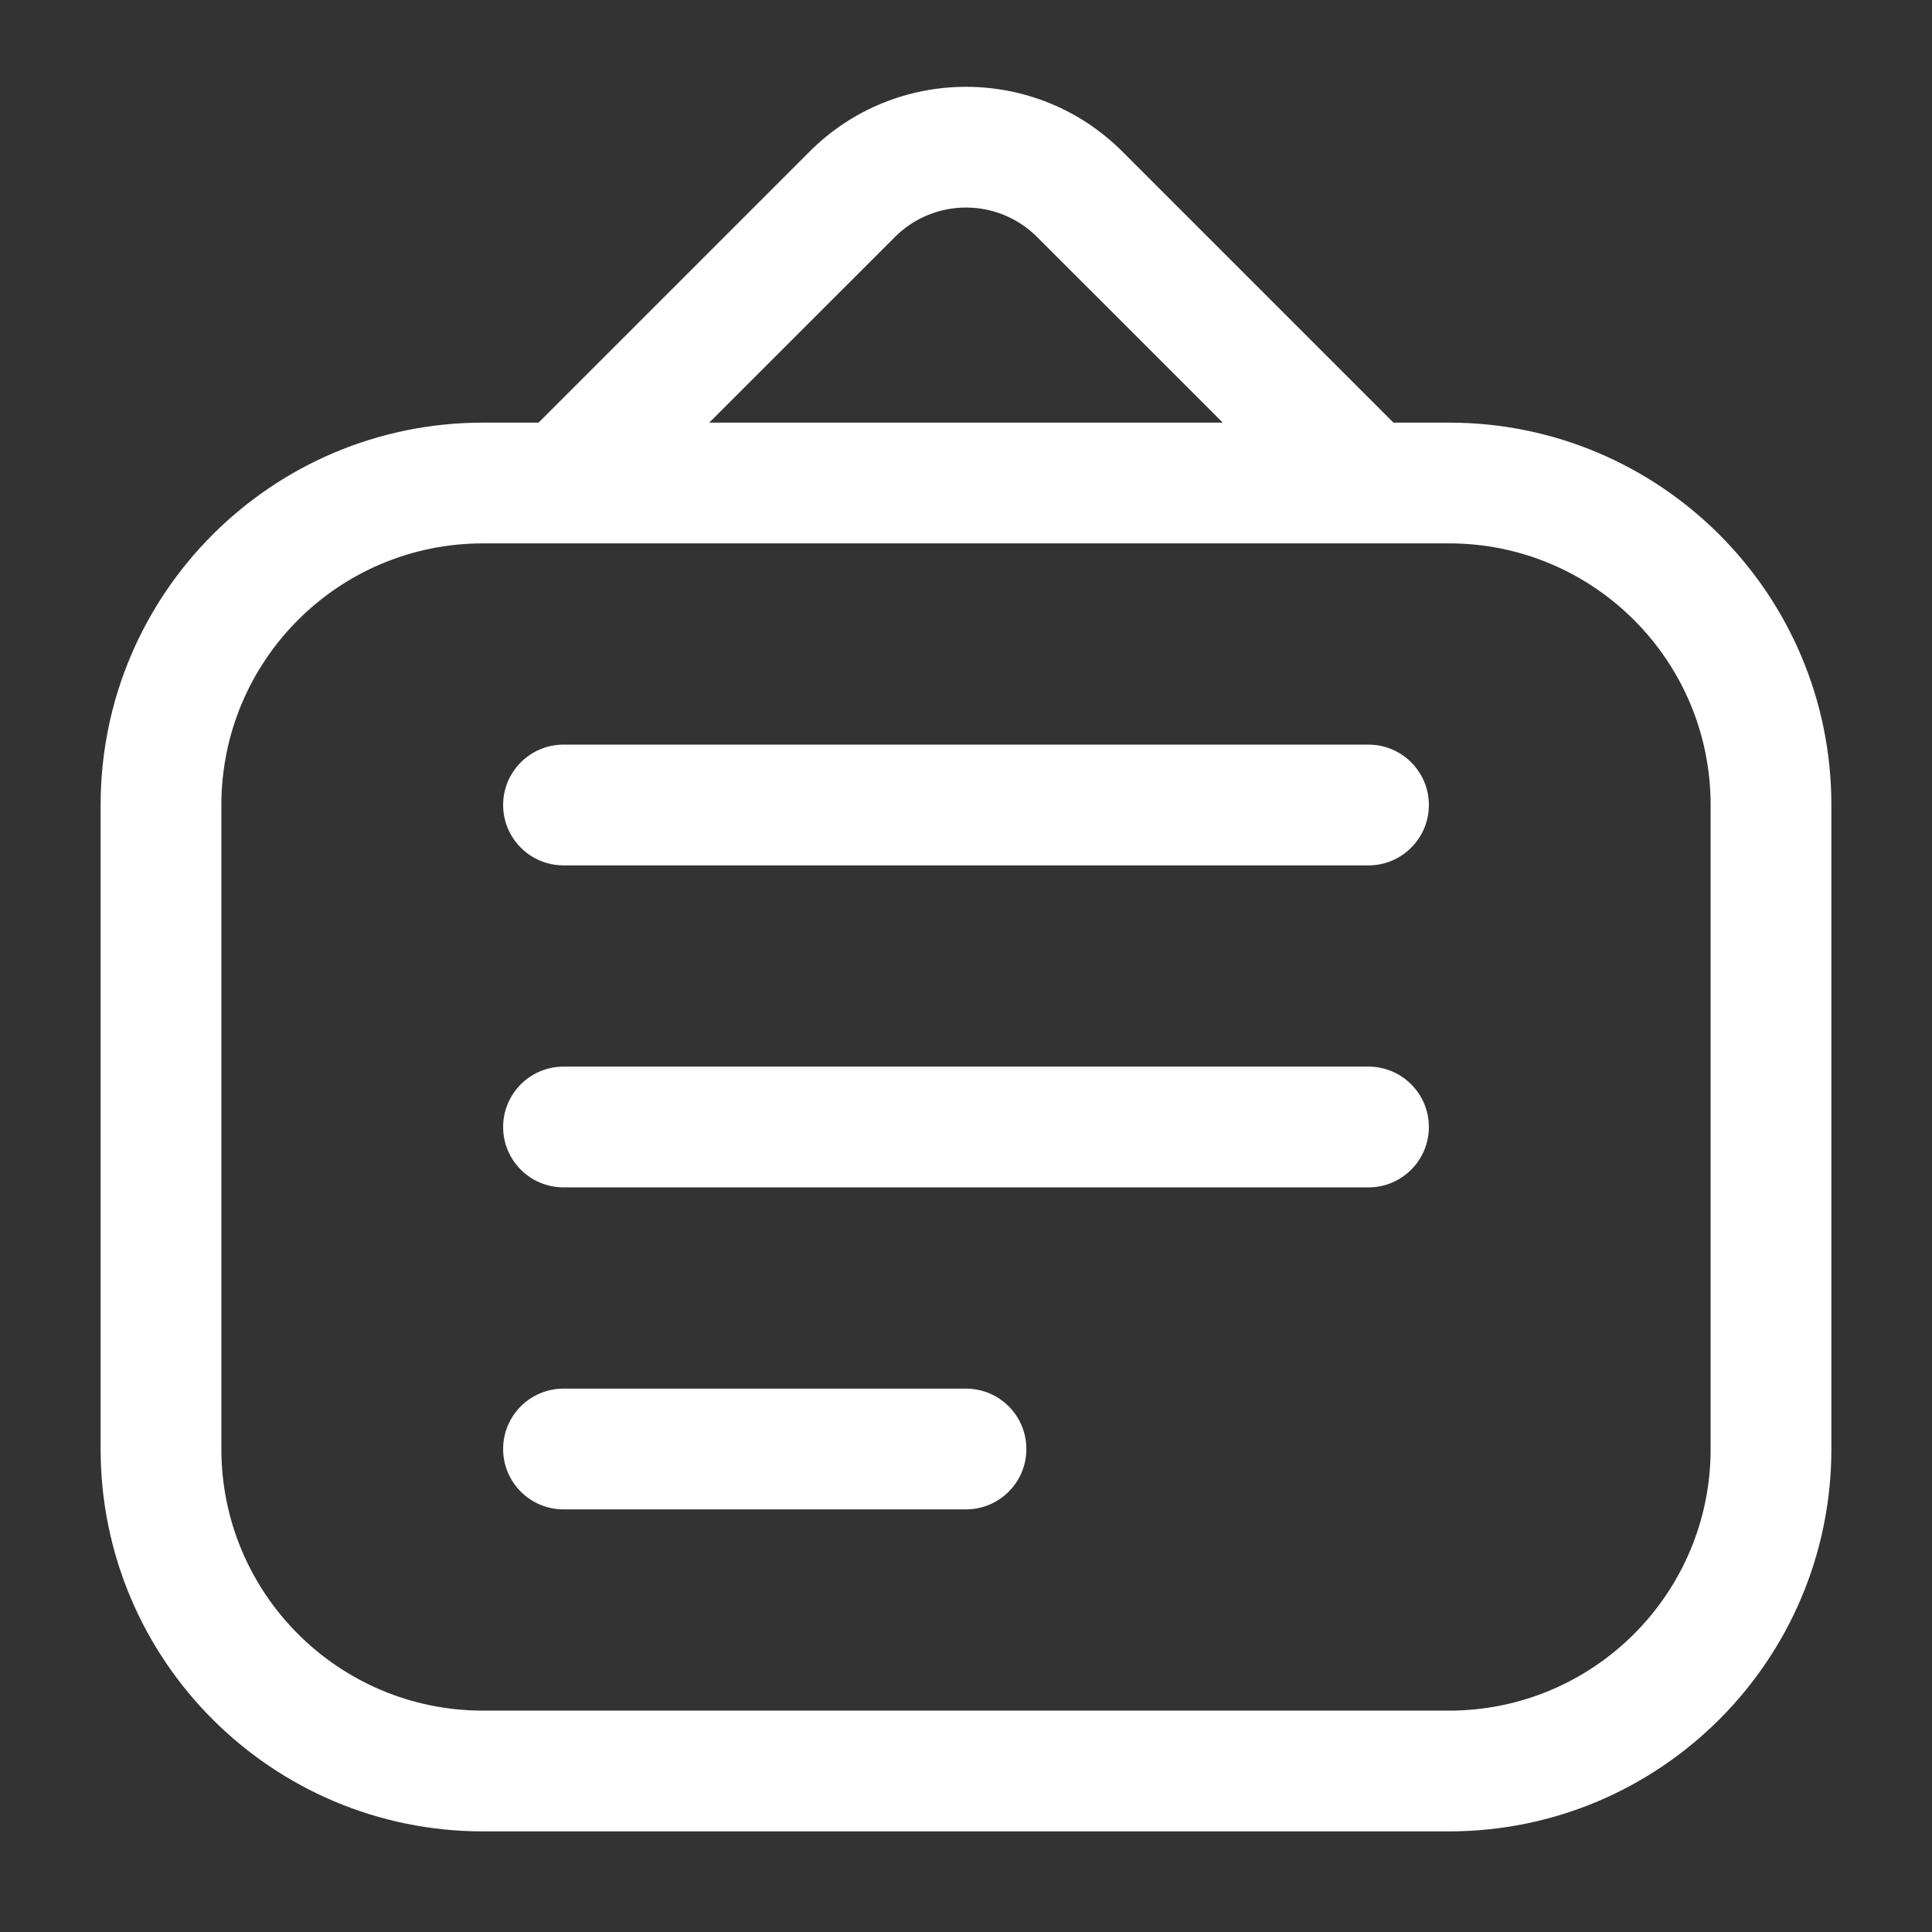 <svg width="24" height="24" viewBox="0 0 24 24" fill="none" xmlns="http://www.w3.org/2000/svg">
<rect x="0" y="0" width="24" height="24" fill="#333333" stroke="none"/>
<path d="M7 9.25C6.586 9.25 6.25 9.586 6.25 10C6.25 10.414 6.586 10.75 7 10.75V9.25ZM17 10.75C17.414 10.75 17.75 10.414 17.75 10C17.75 9.586 17.414 9.25 17 9.25V10.75ZM7 13.25C6.586 13.25 6.25 13.586 6.25 14C6.25 14.414 6.586 14.75 7 14.75V13.25ZM17 14.75C17.414 14.75 17.75 14.414 17.75 14C17.75 13.586 17.414 13.25 17 13.25V14.75ZM7 17.25C6.586 17.25 6.25 17.586 6.25 18C6.25 18.414 6.586 18.75 7 18.75V17.25ZM12 18.75C12.414 18.75 12.75 18.414 12.75 18C12.75 17.586 12.414 17.25 12 17.25V18.75ZM6.47 5.47C6.177 5.763 6.177 6.237 6.47 6.53C6.763 6.823 7.237 6.823 7.53 6.53L6.47 5.47ZM10.586 2.414L10.056 1.884V1.884L10.586 2.414ZM13.414 2.414L13.944 1.884V1.884L13.414 2.414ZM16.47 6.53C16.763 6.823 17.237 6.823 17.53 6.53C17.823 6.237 17.823 5.763 17.53 5.47L16.47 6.53ZM6 6.75H18V5.25H6V6.75ZM21.25 10V18H22.75V10H21.25ZM18 21.25H6V22.75H18V21.25ZM2.75 18V10H1.25V18H2.75ZM6 21.25C4.205 21.25 2.75 19.795 2.75 18H1.25C1.25 20.623 3.377 22.75 6 22.75V21.25ZM21.25 18C21.25 19.795 19.795 21.25 18 21.25V22.75C20.623 22.75 22.75 20.623 22.75 18H21.25ZM18 6.75C19.795 6.75 21.25 8.205 21.25 10H22.75C22.75 7.377 20.623 5.25 18 5.25V6.75ZM6 5.25C3.377 5.25 1.25 7.377 1.25 10H2.75C2.75 8.205 4.205 6.75 6 6.75V5.25ZM7 10.75H17V9.25H7V10.75ZM7 14.75H17V13.25H7V14.75ZM7 18.75H12V17.25H7V18.75ZM7.53 6.53L11.116 2.945L10.056 1.884L6.47 5.47L7.53 6.53ZM12.884 2.945L16.47 6.53L17.53 5.47L13.944 1.884L12.884 2.945ZM11.116 2.945C11.604 2.456 12.396 2.456 12.884 2.945L13.944 1.884C12.871 0.81 11.129 0.81 10.056 1.884L11.116 2.945Z" fill="white"/>
</svg>
